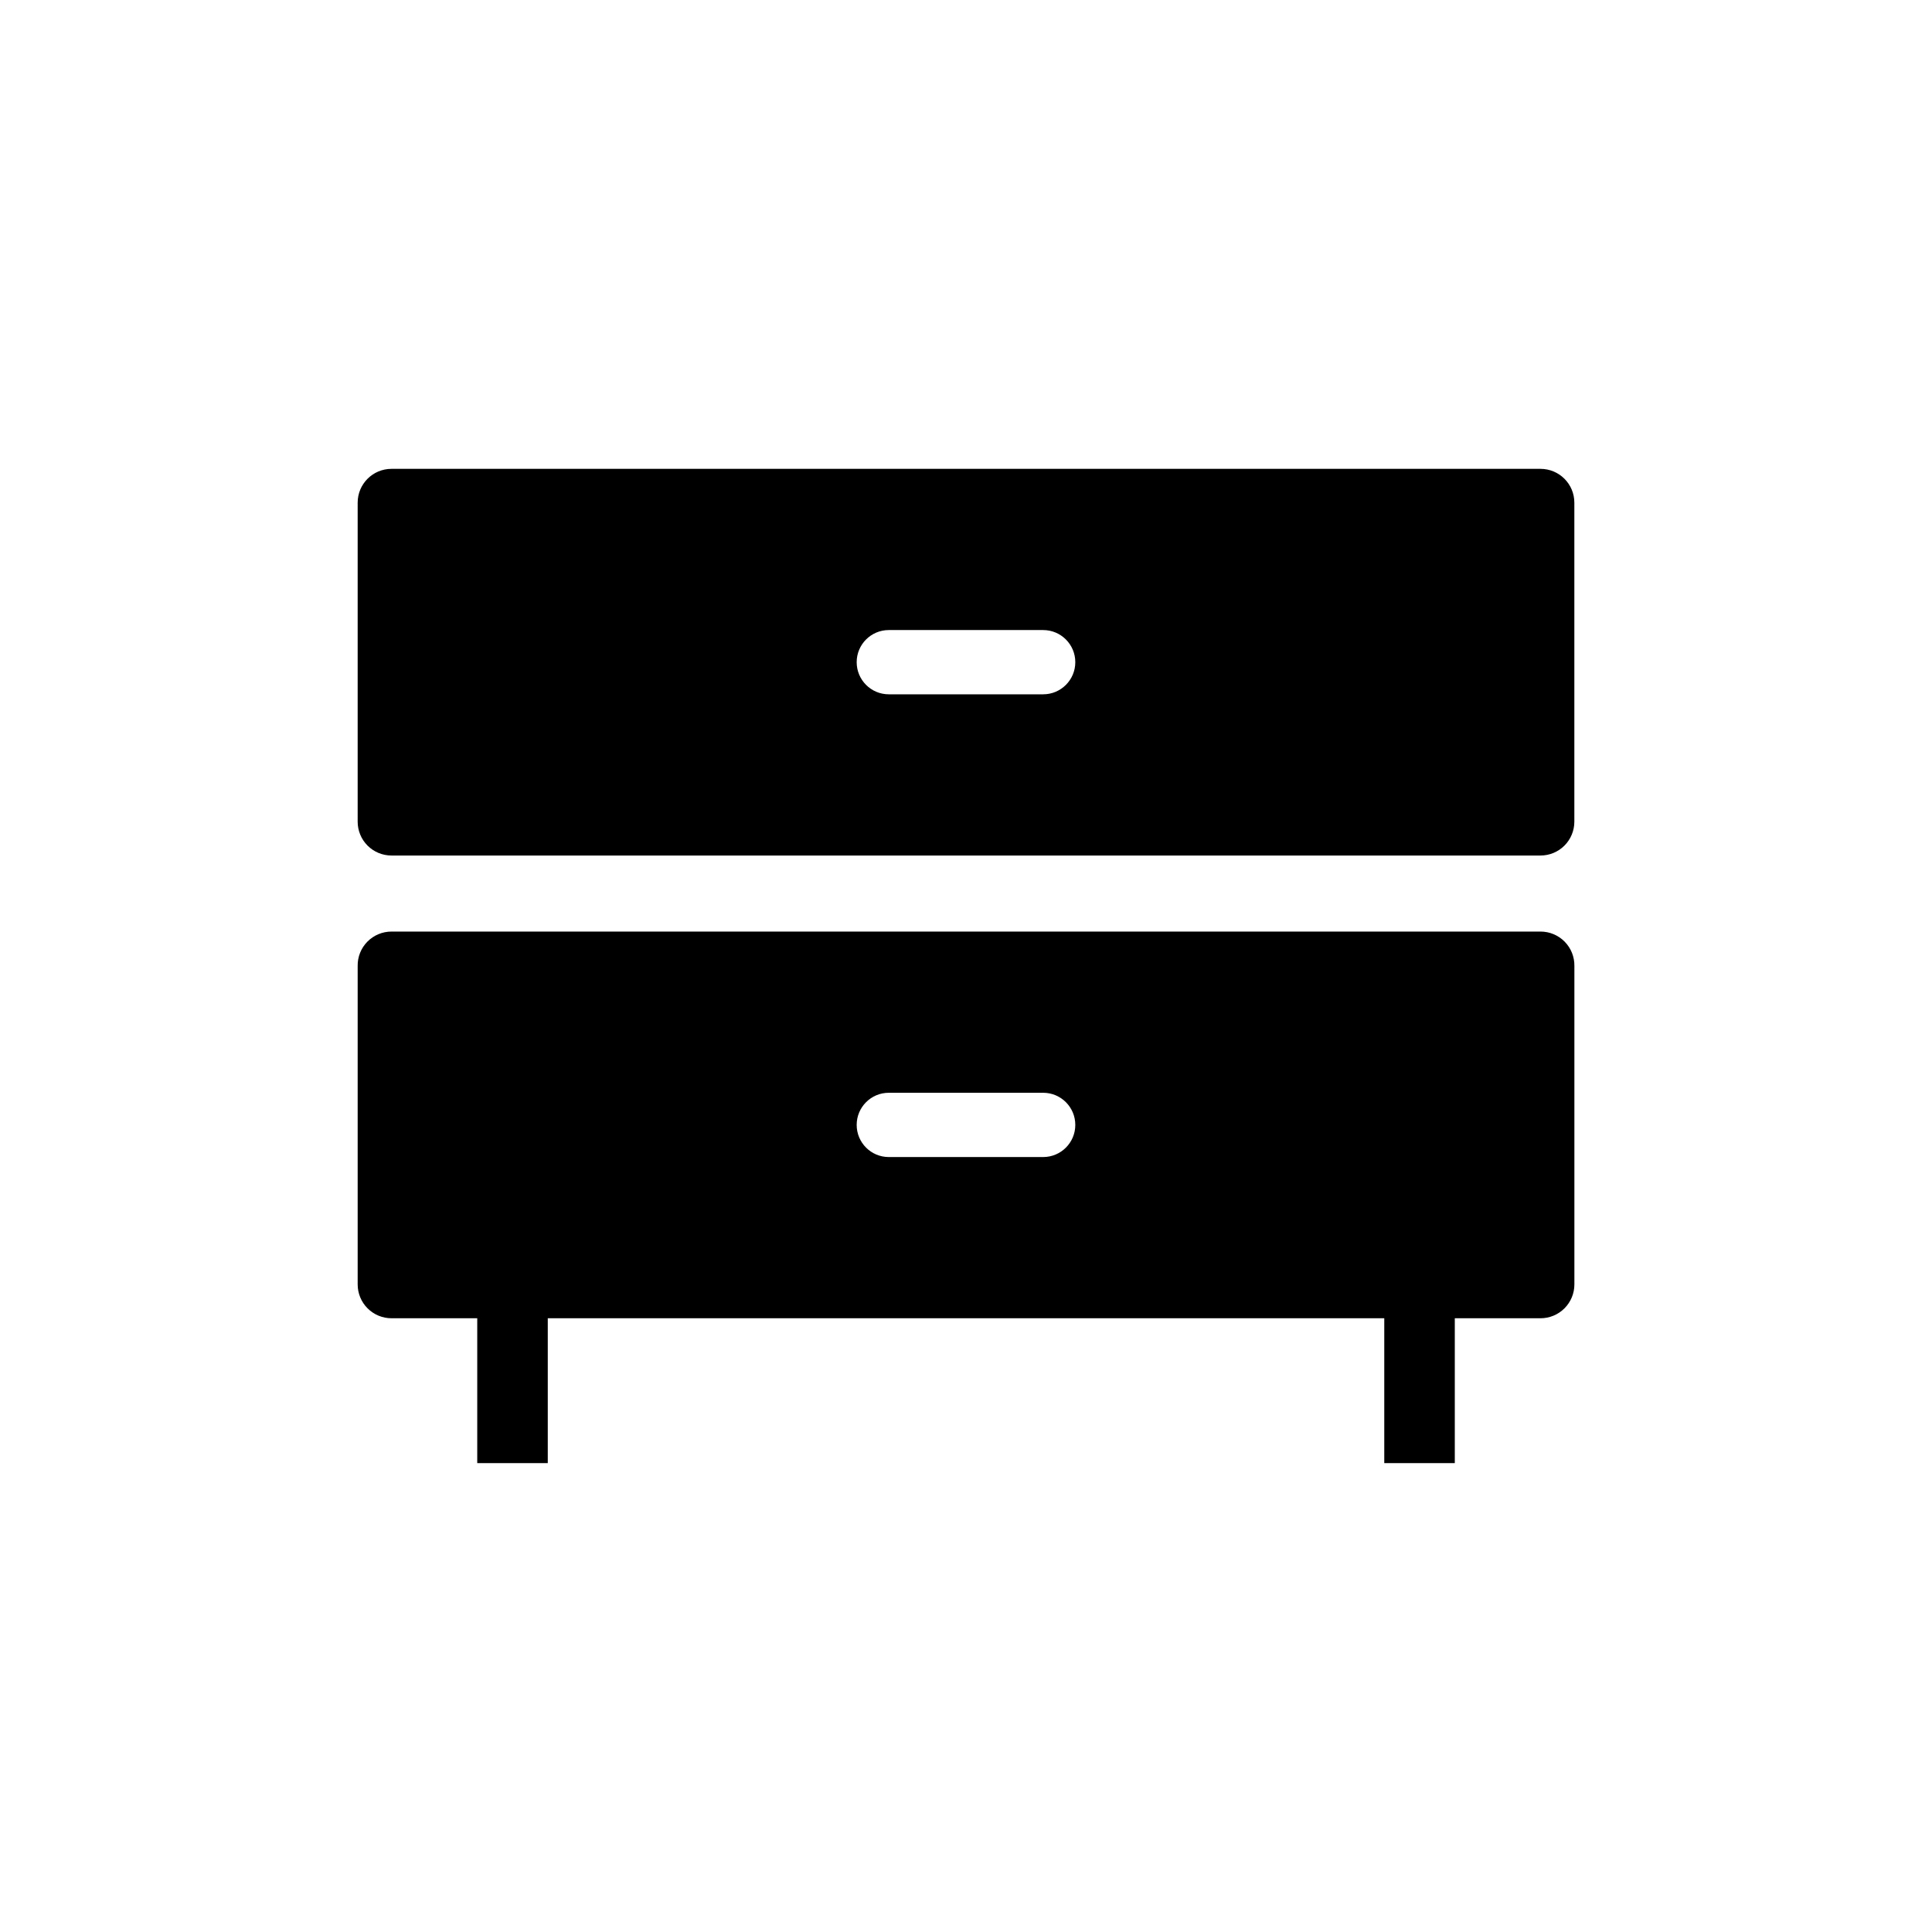 <?xml version="1.0" encoding="UTF-8"?>
<!-- Uploaded to: SVG Repo, www.svgrepo.com, Generator: SVG Repo Mixer Tools -->
<svg fill="#000000" width="800px" height="800px" version="1.1" viewBox="144 144 512 512" xmlns="http://www.w3.org/2000/svg">
 <path d="m552.25 268.25h-304.5c-4.953 0-8.965 4.012-8.965 8.965v84.539c0 2.379 0.941 4.66 2.625 6.344 1.68 1.68 3.961 2.625 6.34 2.625h304.5c2.379 0 4.66-0.945 6.34-2.625 1.684-1.684 2.629-3.965 2.629-6.344v-84.539c0-4.953-4.016-8.965-8.969-8.965zm-131.8 59.75h-40.91c-4.703 0-8.512-3.812-8.512-8.516 0-4.699 3.809-8.512 8.512-8.512h40.91c4.703 0 8.516 3.812 8.516 8.512 0 4.703-3.812 8.516-8.516 8.516zm131.8 62.875h-304.5c-2.402 0-4.707 0.965-6.394 2.68s-2.613 4.035-2.57 6.441v84.387c0 2.379 0.941 4.66 2.625 6.34 1.68 1.684 3.961 2.629 6.34 2.629h22.723v38.391h18.691v-38.391h221.68v38.391h18.691v-38.391h22.723c2.379 0 4.66-0.945 6.34-2.629 1.684-1.68 2.629-3.961 2.629-6.34v-84.387c0.039-2.406-0.887-4.727-2.574-6.441s-3.988-2.68-6.394-2.68zm-131.8 59.754h-40.91c-4.703 0-8.512-3.812-8.512-8.516 0-4.703 3.809-8.516 8.512-8.516h40.91c4.703 0 8.516 3.812 8.516 8.516 0 4.703-3.812 8.516-8.516 8.516z"/>
</svg>